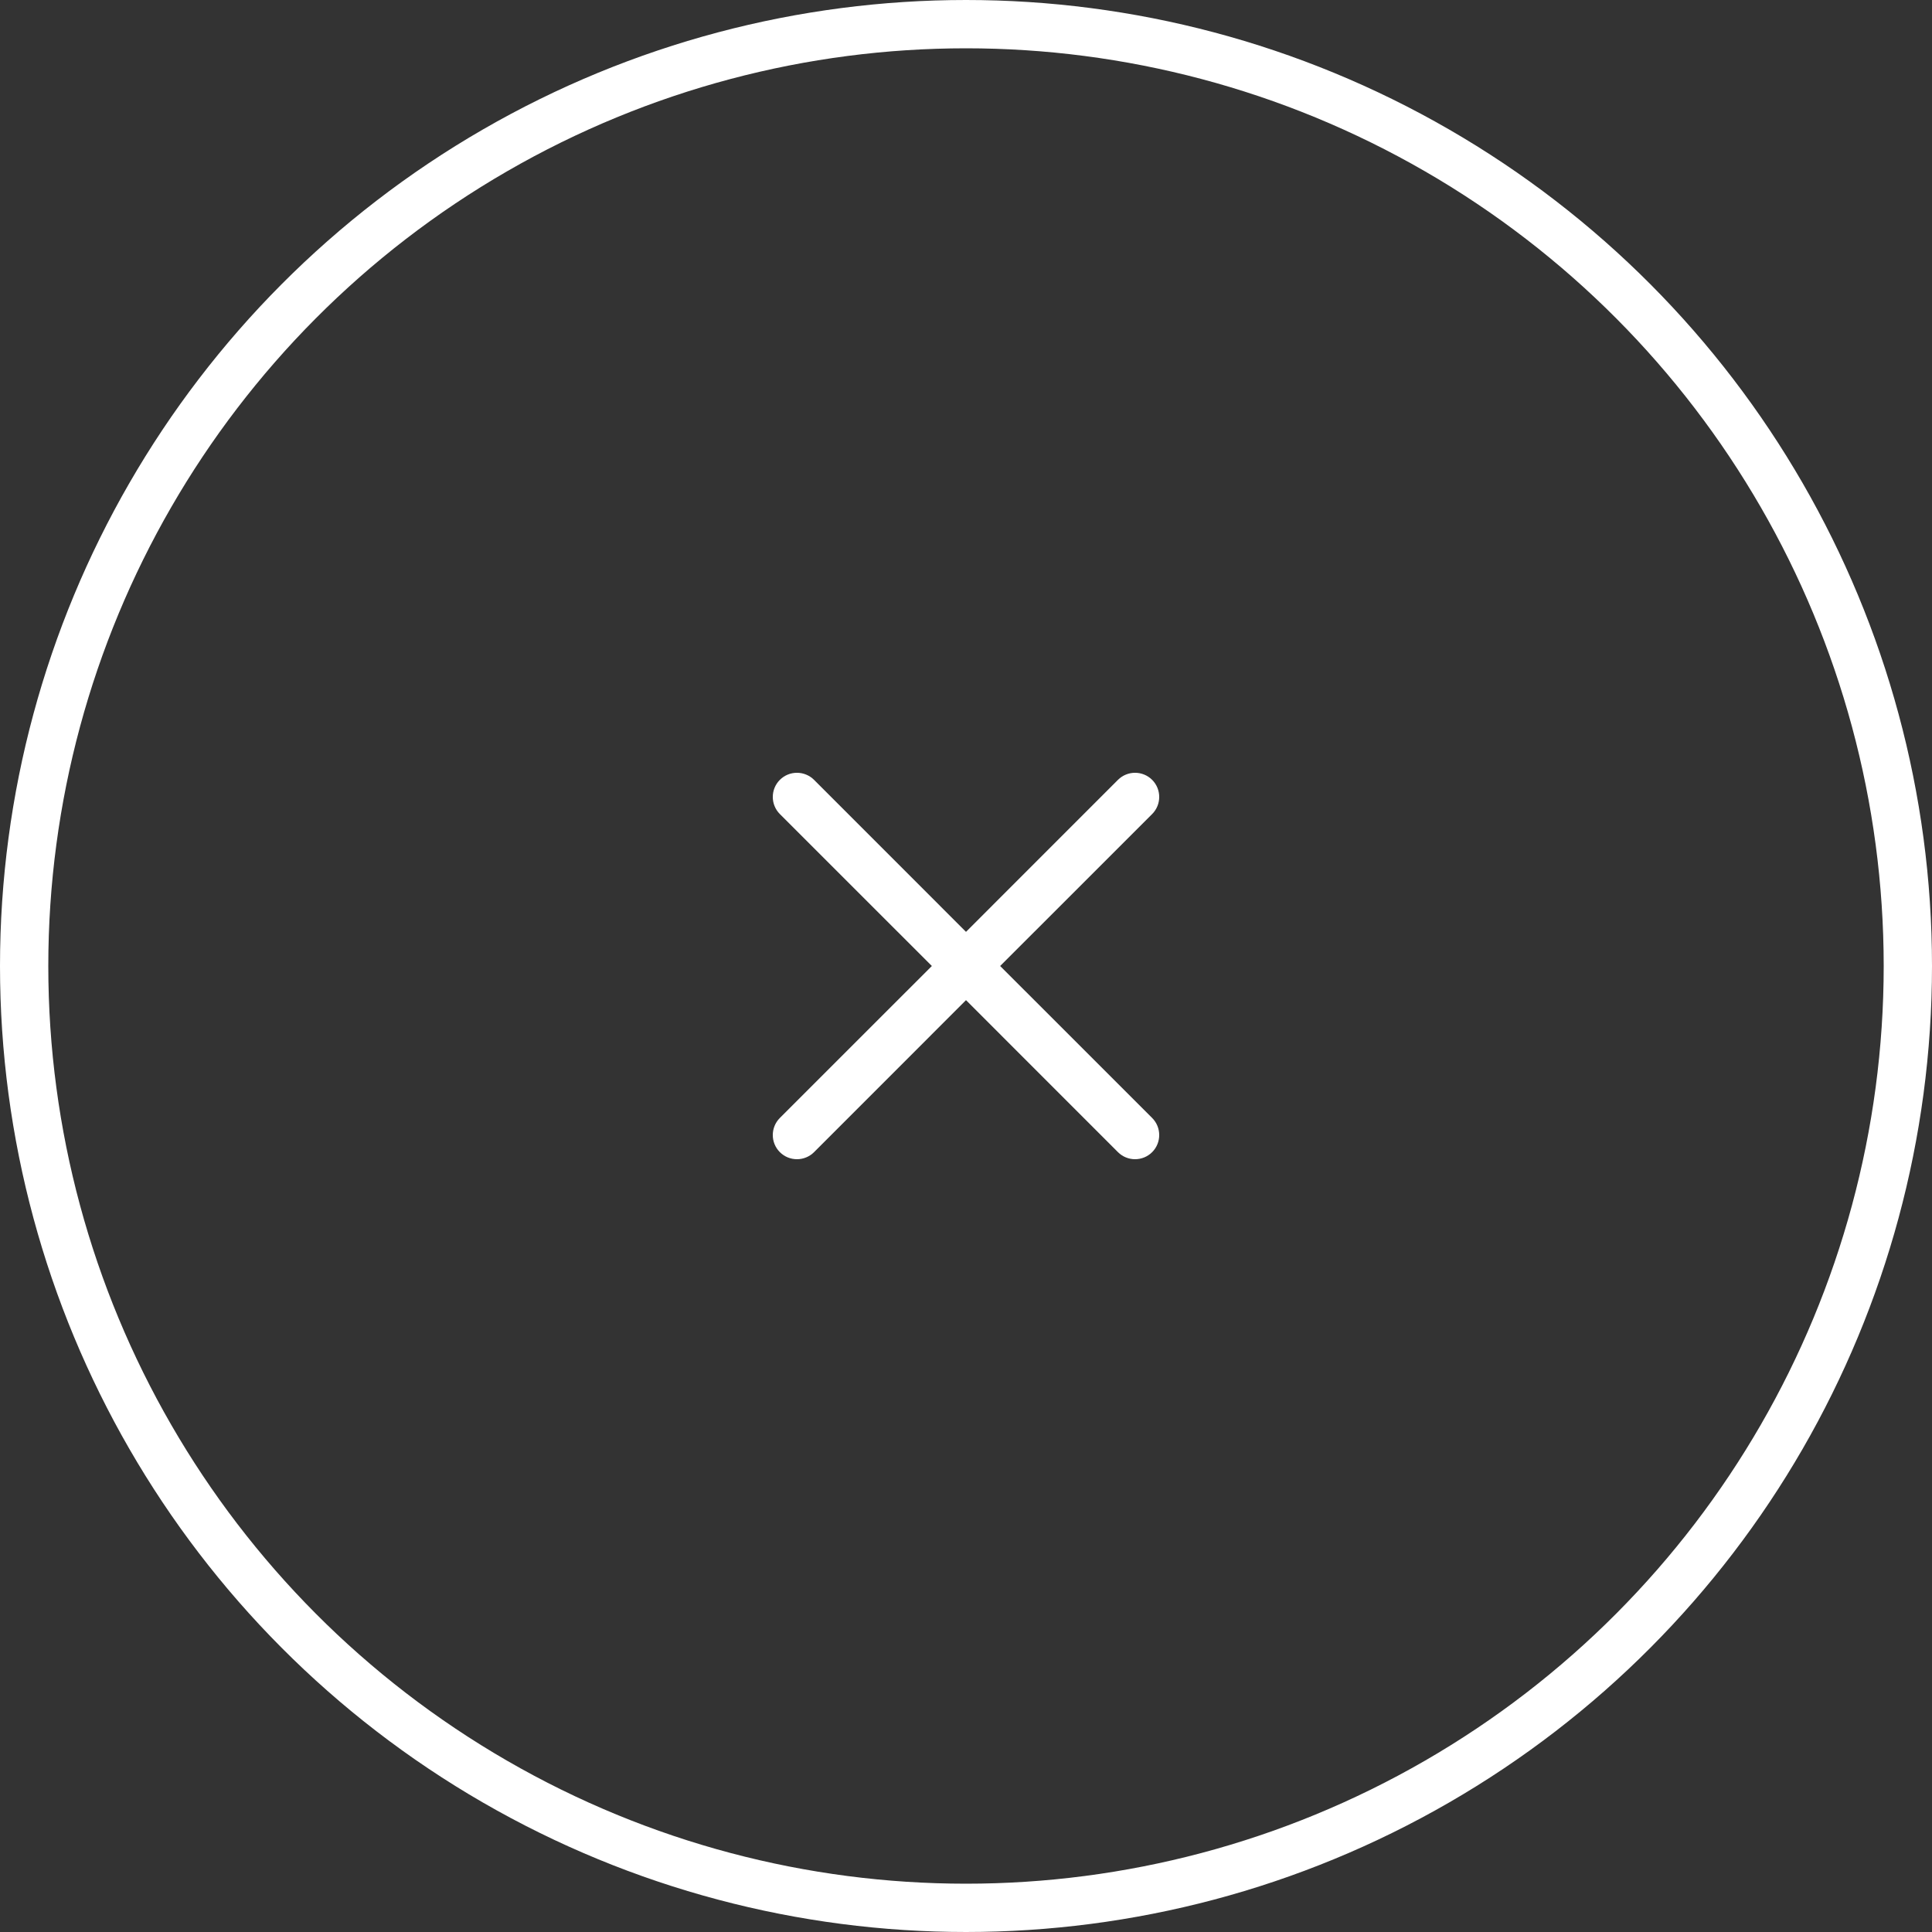 <svg width="40" height="40" viewBox="0 0 40 40" fill="none" xmlns="http://www.w3.org/2000/svg">
<rect x="0" y="0" width="40" height="40" fill="#333333" stroke="none"/>
<g id="close button">
<circle id="Ellipse 3" cx="20" cy="20" r="19.5" stroke="white"/>
<path id="Union" fill-rule="evenodd" clip-rule="evenodd" d="M16.146 23.146C15.951 23.342 15.951 23.658 16.146 23.854C16.342 24.049 16.658 24.049 16.854 23.854L20 20.707L23.146 23.854C23.342 24.049 23.658 24.049 23.854 23.854C24.049 23.658 24.049 23.342 23.854 23.146L20.707 20L23.854 16.854C24.049 16.658 24.049 16.342 23.854 16.146C23.658 15.951 23.342 15.951 23.146 16.146L20 19.293L16.854 16.146C16.658 15.951 16.342 15.951 16.146 16.146C15.951 16.342 15.951 16.658 16.146 16.854L19.293 20L16.146 23.146Z" fill="white"/>
</g>
</svg>
